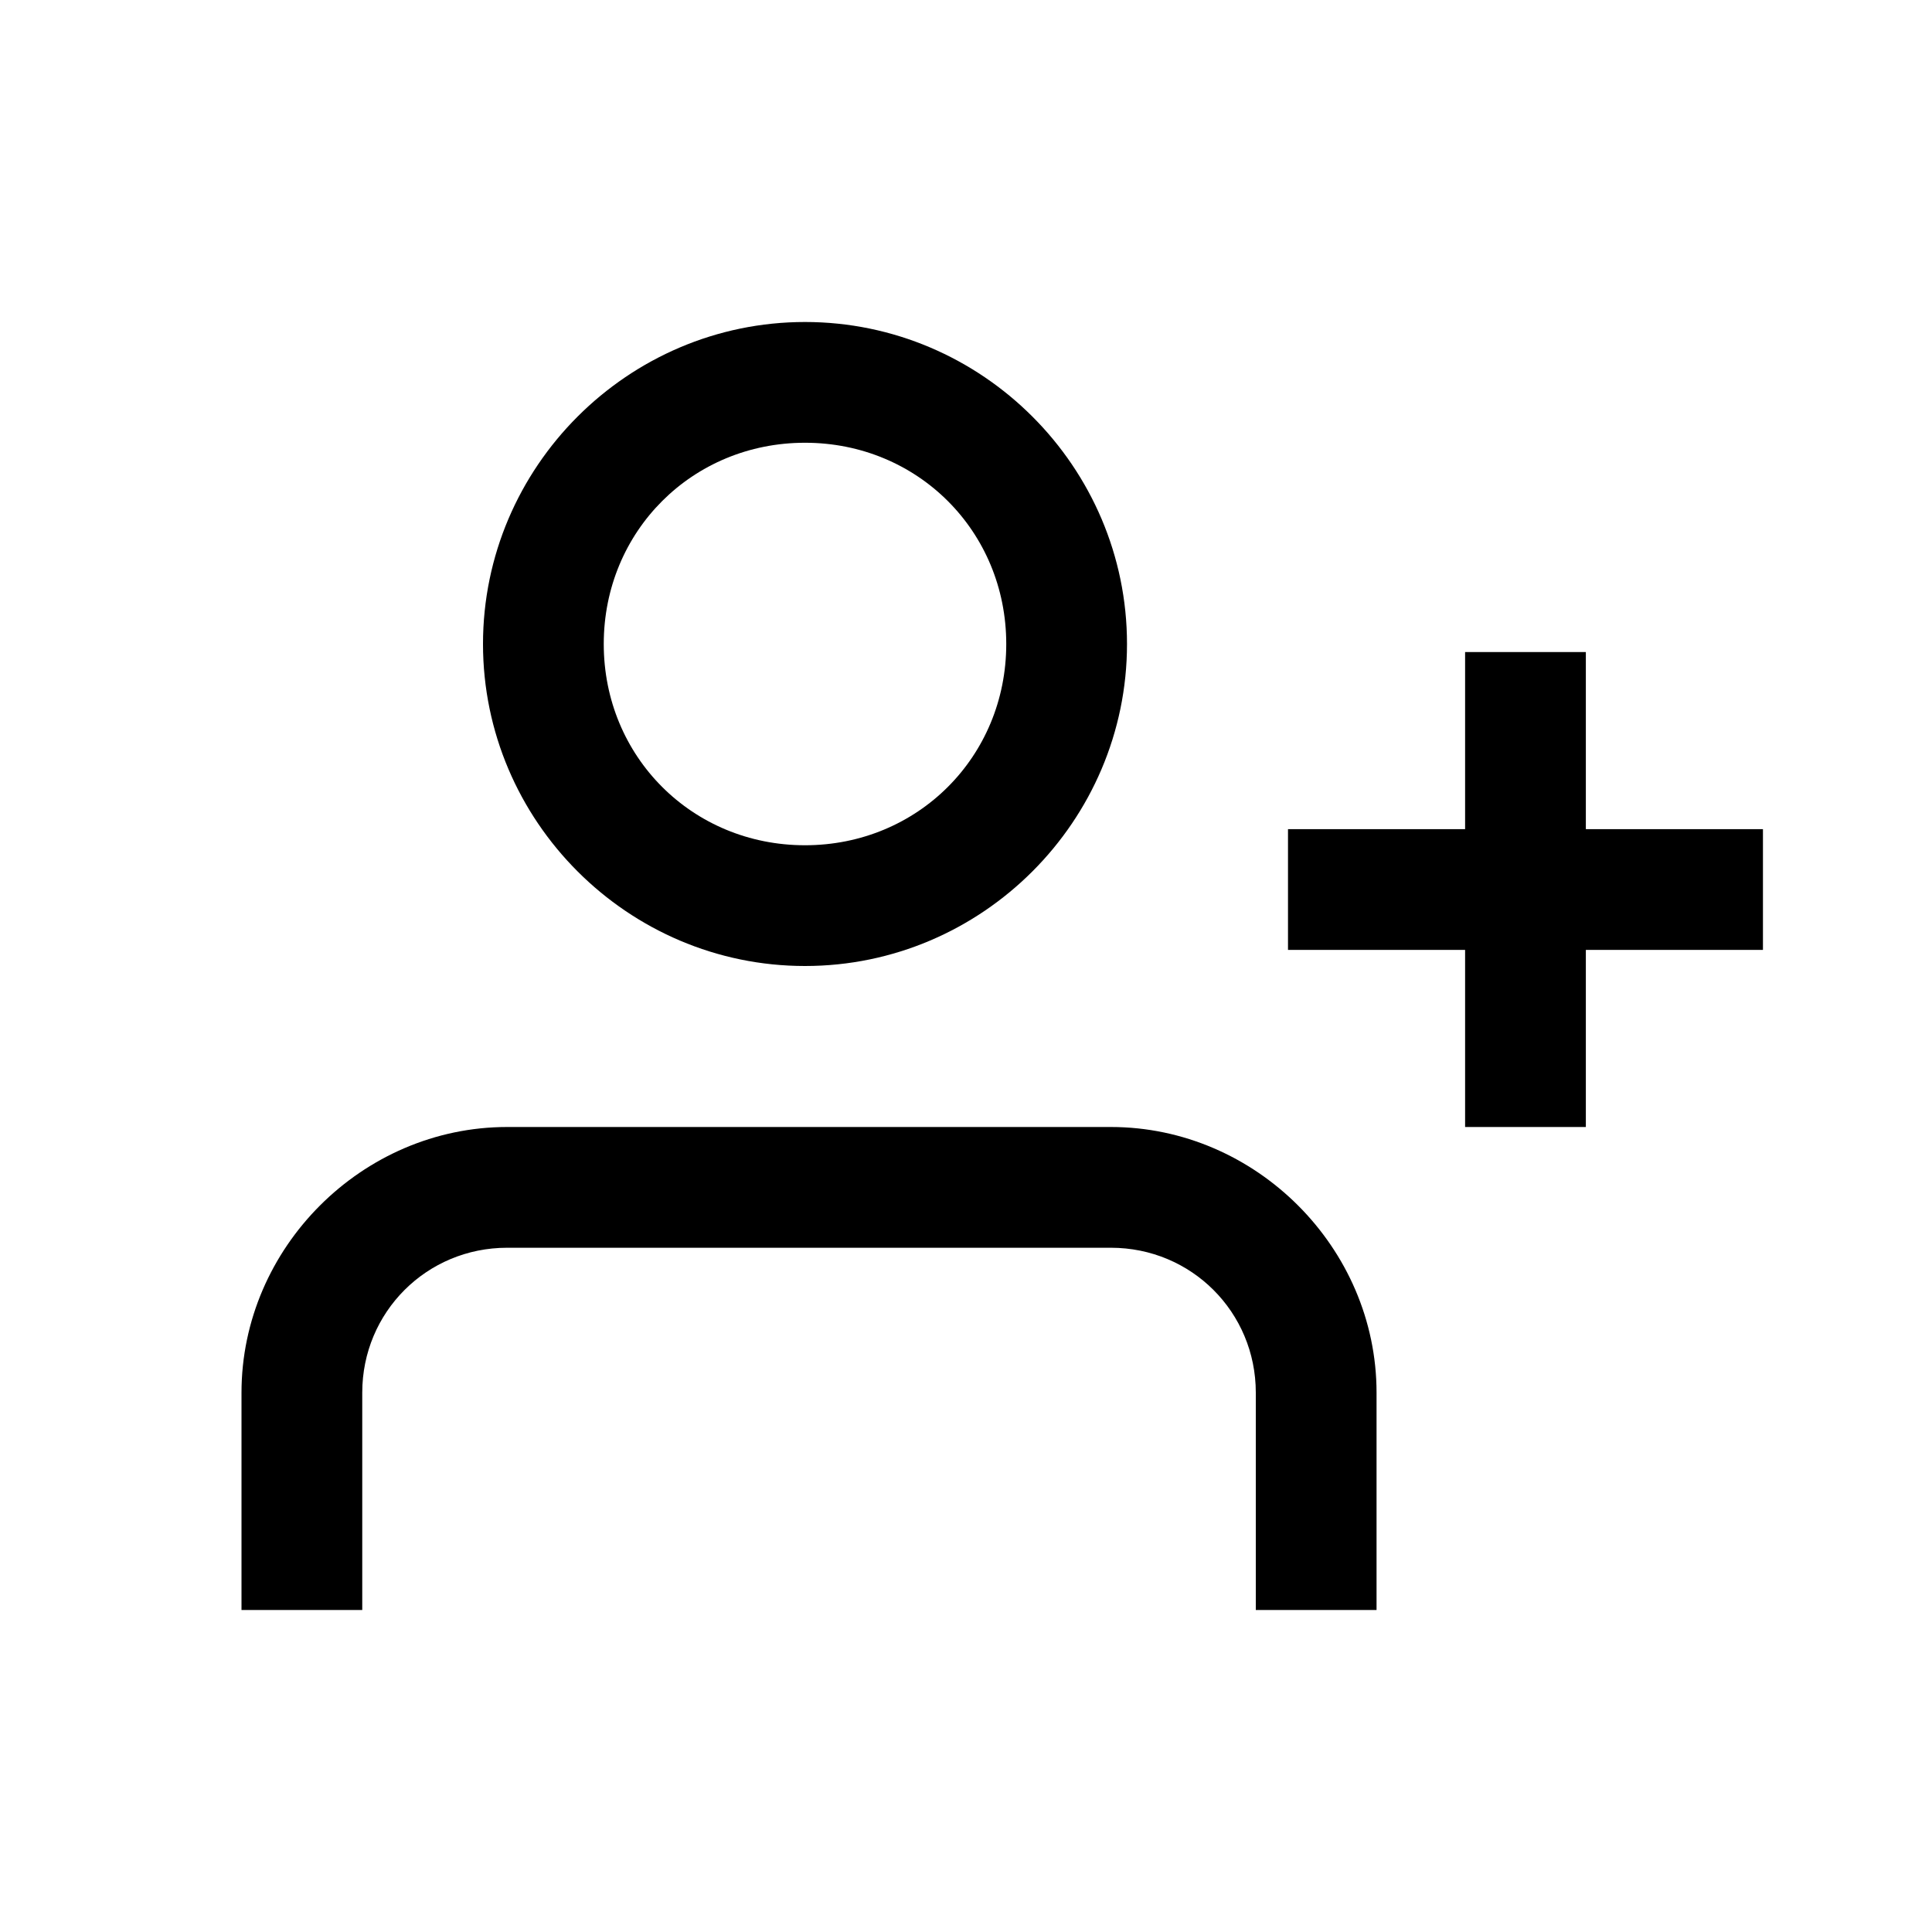 <?xml version="1.0" encoding="UTF-8"?><svg id="Layer_2" xmlns="http://www.w3.org/2000/svg" viewBox="0 0 24 24"><g id="_1.5px"><g id="add_person"><rect id="regular_social_add_person_background" width="24" height="24" style="fill:none;"/><path id="Ellipse_132_Stroke_5" d="m10,12c-2.2,0-4-1.8-4-4s1.8-4,4-4,4,1.8,4,4-1.8,4-4,4Zm0-6.5c-1.4,0-2.5,1.1-2.5,2.5s1.1,2.5,2.5,2.5,2.5-1.1,2.5-2.5-1.1-2.5-2.5-2.5Z"/><path id="Subtract-16" d="m6.3,15.5h7.5c1,0,1.8.8,1.8,1.8v2.7h1.5v-2.7c0-1.8-1.5-3.3-3.3-3.3h-7.5c-1.8,0-3.3,1.5-3.3,3.3v2.7h1.5v-2.7c0-1,.8-1.8,1.8-1.8h0Z"/><path id="Union-18" d="m18.2,11.8v2.2h1.5v-2.2h2.2v-1.5h-2.2v-2.2h-1.5v2.2h-2.2v1.5h2.2Z"/></g></g></svg>